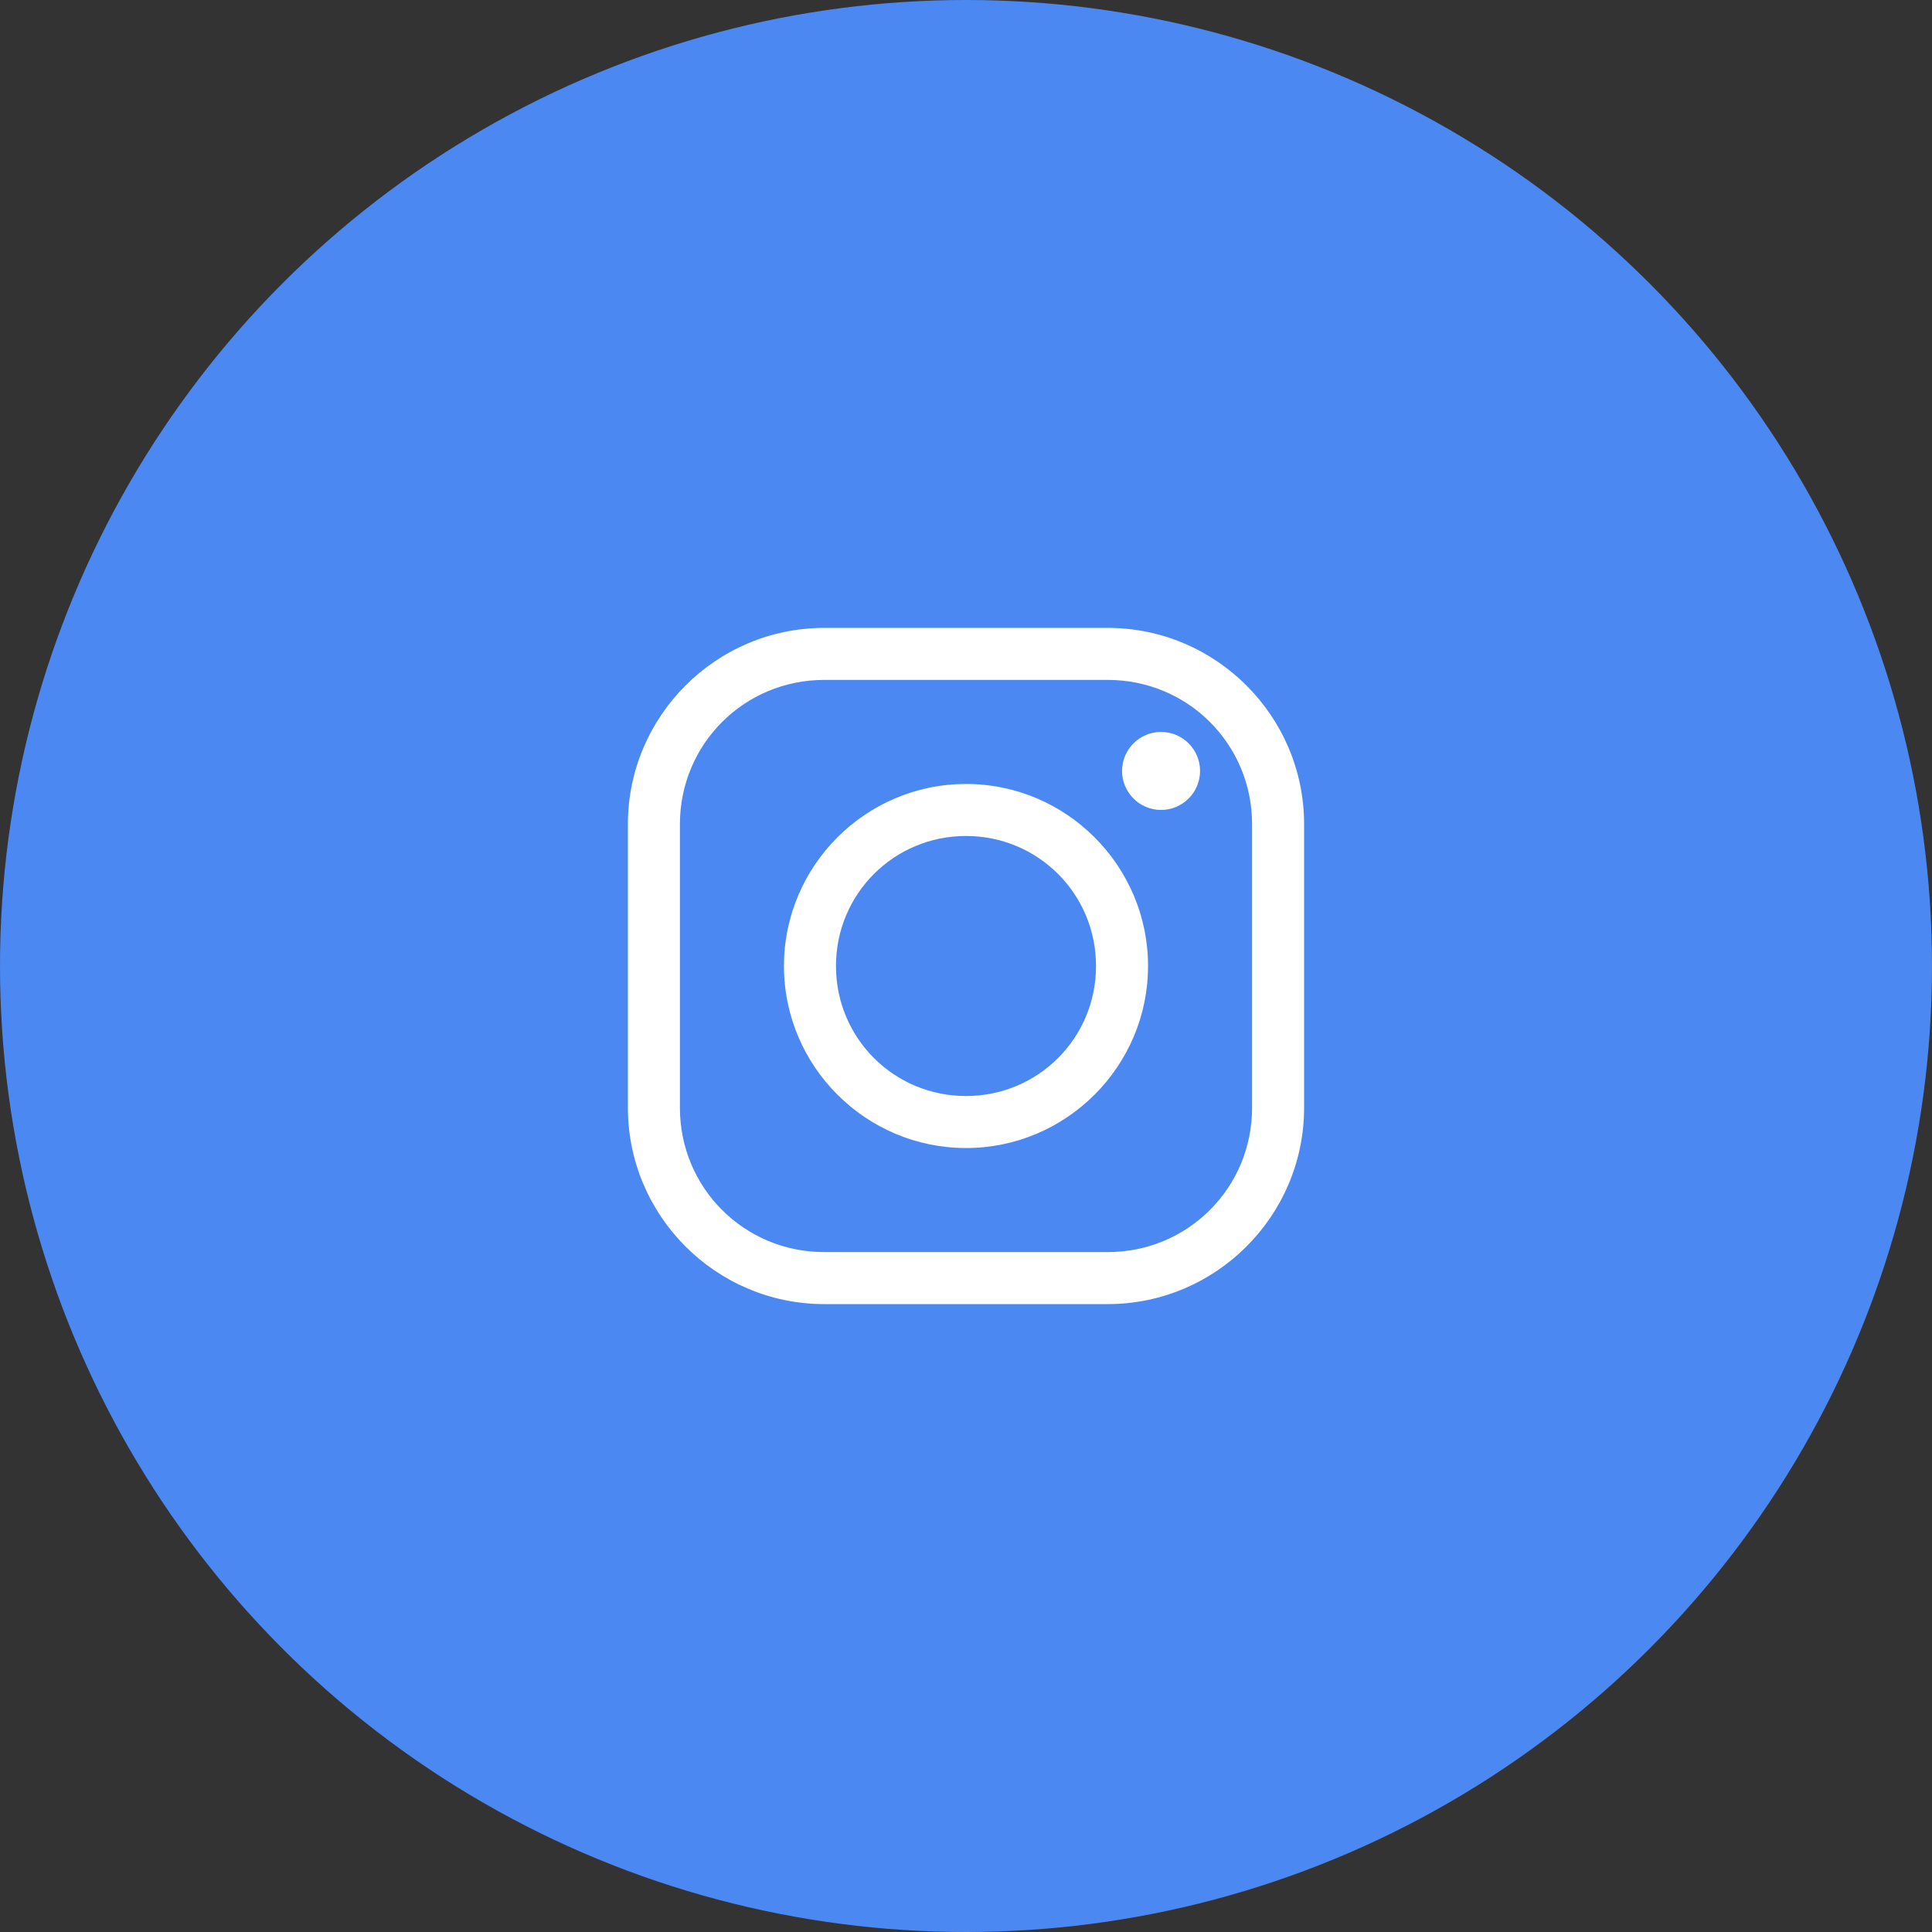 <svg width="40" height="40" viewBox="0 0 40 40" fill="none" xmlns="http://www.w3.org/2000/svg">
<rect x="0" y="0" width="40" height="40" fill="#333333" stroke="none"/>
<circle cx="20" cy="20" r="20" fill="#4C88F2"/>
<path d="M17.064 13C14.826 13 13 14.826 13 17.064V22.936C13 25.174 14.826 27 17.064 27H22.936C25.174 27 27 25.174 27 22.936V17.064C27 14.826 25.174 13 22.936 13H17.064ZM17.064 14.077H22.936C24.592 14.077 25.923 15.406 25.923 17.064V22.936C25.923 24.592 24.594 25.923 22.936 25.923H17.064C15.408 25.923 14.077 24.594 14.077 22.936V17.064C14.077 15.408 15.406 14.077 17.064 14.077ZM24.038 15.154C23.593 15.154 23.231 15.516 23.231 15.961C23.231 16.407 23.593 16.769 24.038 16.769C24.484 16.769 24.846 16.407 24.846 15.961C24.846 15.516 24.484 15.154 24.038 15.154ZM20 16.231C17.924 16.231 16.231 17.924 16.231 20C16.231 22.076 17.924 23.769 20 23.769C22.076 23.769 23.769 22.076 23.769 20C23.769 17.924 22.076 16.231 20 16.231ZM20 17.308C21.493 17.308 22.692 18.507 22.692 20C22.692 21.493 21.493 22.692 20 22.692C18.507 22.692 17.308 21.493 17.308 20C17.308 18.507 18.507 17.308 20 17.308Z" fill="white"/>
</svg>
